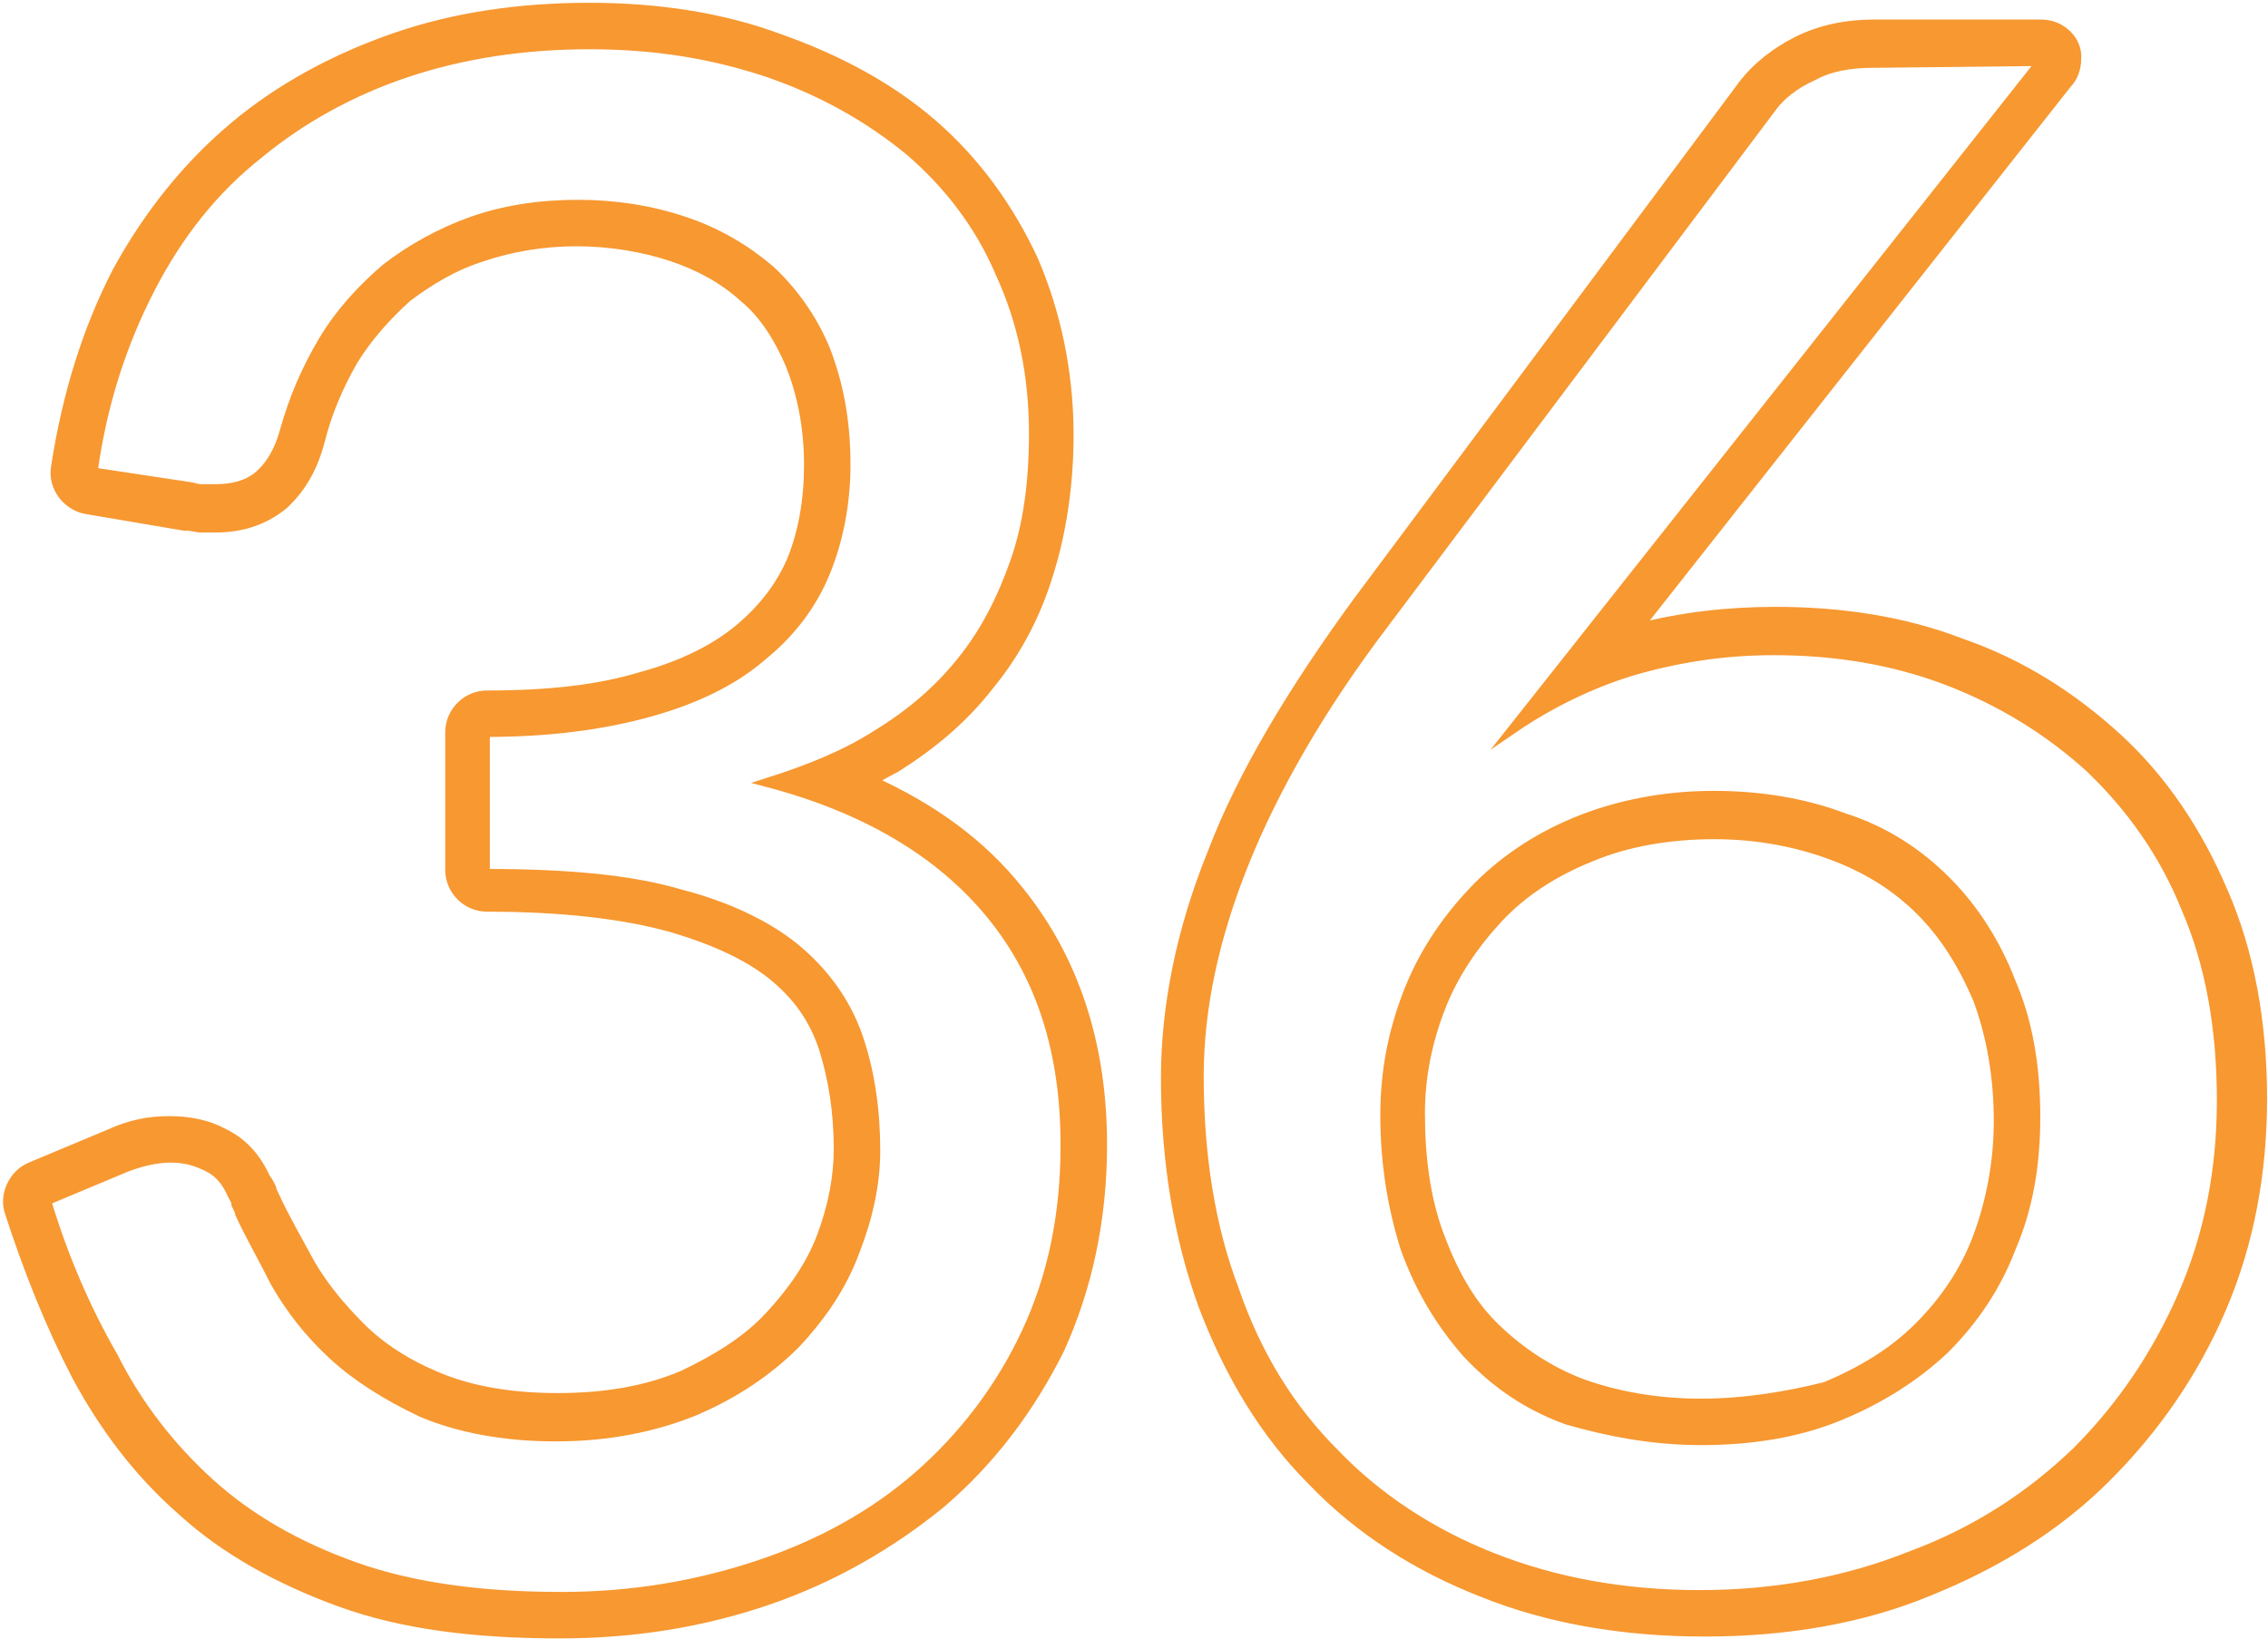 <?xml version="1.0" encoding="utf-8"?>
<!-- Generator: Adobe Illustrator 24.0.3, SVG Export Plug-In . SVG Version: 6.00 Build 0)  -->
<svg version="1.1" id="Layer_1" xmlns="http://www.w3.org/2000/svg" xmlns:xlink="http://www.w3.org/1999/xlink" x="0px" y="0px"
	 viewBox="0 0 122 88.2" style="enable-background:new 0 0 122 88.2;" xml:space="preserve">
<style type="text/css">
	.st0{fill:#F79831;stroke:#F79831;stroke-width:0.5;stroke-miterlimit:10;}
</style>
<g>
	<g>
		<path class="st0" d="M31.7,2.4c3.5,0,6.6,0.5,9.6,1.5c2.9,1,5.4,2.4,7.6,4.2c2.1,1.8,3.8,4,4.9,6.6c1.2,2.6,1.8,5.5,1.8,8.6
			c0,2.6-0.3,4.9-1,6.9S53,34,51.7,35.6c-1.2,1.5-2.7,2.8-4.5,3.9c-1.7,1.1-3.7,1.9-5.9,2.6c5.3,1.4,9.3,3.8,12,7.1s4,7.4,4,12.4
			c0,3.8-0.7,7.1-2.1,10.1c-1.4,3-3.4,5.6-5.8,7.7s-5.3,3.7-8.6,4.8c-3.3,1.1-6.8,1.7-10.6,1.7c-4.3,0-8-0.5-11.1-1.6
			s-5.7-2.6-7.8-4.5S7.4,75.6,6.1,73c-1.5-2.6-2.7-5.4-3.6-8.4l4.3-1.8c0.8-0.3,1.6-0.5,2.4-0.5c0.8,0,1.4,0.2,2,0.5s1,0.8,1.3,1.5
			c0.1,0.2,0.2,0.3,0.2,0.5c0.1,0.2,0.2,0.4,0.2,0.5c0.5,1.1,1.2,2.3,1.9,3.7c0.8,1.4,1.8,2.7,3.1,3.9c1.3,1.2,2.9,2.2,4.8,3.1
			c1.9,0.8,4.3,1.3,7.2,1.3c2.8,0,5.3-0.5,7.5-1.4c2.1-0.9,3.9-2.1,5.4-3.6c1.4-1.5,2.5-3.1,3.2-5c0.7-1.8,1.1-3.6,1.1-5.4
			c0-2.2-0.3-4.2-0.9-6c-0.6-1.8-1.7-3.4-3.2-4.7s-3.7-2.4-6.4-3.1c-2.7-0.8-6.2-1.1-10.5-1.1v-7.6c3.5,0,6.4-0.4,8.9-1.1
			c2.5-0.7,4.5-1.7,6-3c1.6-1.3,2.7-2.8,3.4-4.5s1.1-3.7,1.1-5.8c0-2.4-0.4-4.4-1.1-6.2c-0.7-1.7-1.8-3.2-3-4.3
			c-1.3-1.1-2.8-2-4.6-2.6C35,11.3,33.1,11,31.1,11c-2.1,0-4,0.3-5.7,0.9c-1.7,0.6-3.3,1.5-4.6,2.5c-1.3,1.1-2.5,2.4-3.4,3.9
			s-1.6,3.1-2.1,4.9c-0.3,1.1-0.8,1.9-1.4,2.4c-0.6,0.5-1.4,0.7-2.3,0.7c-0.2,0-0.4,0-0.6,0c-0.2,0-0.4,0-0.7-0.1L5,25.4
			c0.5-3.7,1.6-7,3.1-9.9s3.4-5.3,5.8-7.2c2.3-1.9,5-3.4,8-4.4S28.2,2.4,31.7,2.4 M31.7,0.4C28,0.4,24.5,0.9,21.3,2
			s-6.2,2.7-8.7,4.8S8,11.5,6.3,14.6C4.7,17.7,3.6,21.2,3,25.1c-0.2,1.1,0.6,2.1,1.6,2.3l5.3,0.9c0,0,0,0,0.1,0
			c0.3,0,0.6,0.1,0.8,0.1c0.3,0,0.5,0,0.8,0c1.4,0,2.6-0.4,3.6-1.2c0.9-0.8,1.6-1.9,2-3.4c0.4-1.6,1-3,1.8-4.4
			c0.8-1.3,1.8-2.4,2.9-3.4c1.2-0.9,2.5-1.7,4.1-2.2c1.5-0.5,3.2-0.8,5-0.8s3.6,0.3,5.1,0.8S38.9,15,40,16c1.1,0.9,1.9,2.2,2.5,3.6
			c0.6,1.5,1,3.3,1,5.4c0,1.9-0.3,3.6-0.9,5.1c-0.6,1.4-1.5,2.6-2.8,3.7c-1.3,1.1-3.1,2-5.3,2.6c-2.3,0.7-5,1-8.3,1
			c-1.1,0-2,0.9-2,2v7.4c0,1.1,0.9,2,2,2c4.1,0,7.4,0.4,9.9,1.1c2.4,0.7,4.3,1.6,5.6,2.7c1.3,1.1,2.1,2.3,2.6,3.8
			c0.5,1.6,0.8,3.4,0.8,5.4c0,1.5-0.3,3.1-0.9,4.7c-0.6,1.6-1.6,3-2.8,4.3s-2.8,2.3-4.7,3.2c-1.9,0.8-4.1,1.2-6.7,1.2
			s-4.7-0.4-6.4-1.1c-1.7-0.7-3.1-1.6-4.2-2.7c-1.1-1.1-2-2.2-2.7-3.4c-0.7-1.3-1.4-2.5-1.9-3.6c-0.1-0.2-0.2-0.4-0.2-0.5
			c-0.1-0.2-0.2-0.4-0.3-0.5c-0.5-1.1-1.2-1.9-2.2-2.4c-0.9-0.5-1.9-0.7-3-0.7S7,60.5,5.9,61l-4.3,1.8c-0.9,0.4-1.4,1.5-1.1,2.4
			c1,3.1,2.2,6.1,3.6,8.8c1.5,2.8,3.4,5.3,5.7,7.3c2.3,2.1,5.2,3.7,8.5,4.9c3.3,1.2,7.2,1.7,11.8,1.7c4,0,7.7-0.6,11.2-1.8
			c3.5-1.2,6.6-3,9.3-5.2c2.7-2.3,4.8-5.1,6.4-8.3c1.5-3.3,2.3-7,2.3-11c0-5.4-1.5-10-4.5-13.7c-2-2.5-4.6-4.4-7.9-5.9
			c0.4-0.2,0.9-0.5,1.3-0.7c1.9-1.2,3.6-2.6,5-4.4c1.4-1.7,2.5-3.7,3.2-6c0.7-2.2,1.1-4.8,1.1-7.5c0-3.4-0.7-6.6-1.9-9.4
			c-1.3-2.8-3.1-5.3-5.4-7.3c-2.3-2-5.1-3.5-8.2-4.6C38.8,0.9,35.3,0.4,31.7,0.4L31.7,0.4z"/>
	</g>
	<g>
		<path class="st0" d="M109.8,3.3L109.8,3.3 M109.8,3.3L81.4,39.2c1.9-1.3,4.1-2.4,6.4-3.1c2.4-0.7,4.9-1.1,7.6-1.1
			c3.3,0,6.4,0.5,9.3,1.6s5.5,2.7,7.7,4.7c2.2,2.1,4,4.6,5.2,7.6c1.3,3,1.9,6.5,1.9,10.3s-0.7,7.3-2.1,10.5c-1.4,3.2-3.3,6-5.7,8.4
			c-2.5,2.4-5.4,4.3-8.9,5.6c-3.5,1.4-7.3,2.1-11.4,2.1s-7.8-0.7-11.1-2c-3.3-1.3-6.2-3.2-8.5-5.6c-2.4-2.4-4.2-5.3-5.4-8.8
			c-1.3-3.4-1.9-7.3-1.9-11.5c0-3.6,0.8-7.4,2.4-11.4s4.1-8.4,7.6-13L95.3,5.8c0.5-0.7,1.3-1.3,2.2-1.7c0.9-0.5,2-0.7,3.2-0.7
			L109.8,3.3 M91.5,77.5c2.7,0,5.2-0.4,7.4-1.3c2.2-0.9,4.1-2.1,5.7-3.6c1.6-1.6,2.8-3.4,3.6-5.5c0.9-2.1,1.3-4.4,1.3-7
			c0-2.7-0.4-5.1-1.3-7.2c-0.8-2.1-2-4-3.5-5.5s-3.3-2.7-5.5-3.4c-2.1-0.8-4.5-1.2-7-1.2c-2.7,0-5.2,0.5-7.4,1.4
			c-2.2,0.9-4.1,2.2-5.6,3.8s-2.7,3.4-3.5,5.5s-1.2,4.2-1.2,6.5c0,2.6,0.4,5,1.1,7.2c0.8,2.2,1.9,4,3.3,5.6c1.5,1.6,3.2,2.8,5.4,3.6
			C86.4,77,88.8,77.5,91.5,77.5 M109.8,1.3L109.8,1.3h-9c-1.5,0-2.9,0.3-4.1,0.9s-2.2,1.4-2.9,2.3L73,32.4
			c-3.5,4.8-6.2,9.3-7.8,13.5c-1.7,4.2-2.5,8.3-2.5,12.1c0,4.5,0.7,8.6,2,12.2c1.4,3.7,3.3,6.9,5.9,9.5c2.5,2.6,5.6,4.6,9.2,6
			c3.5,1.4,7.5,2.1,11.9,2.1s8.5-0.7,12.1-2.2c3.7-1.5,6.9-3.5,9.5-6.1s4.7-5.6,6.2-9.1s2.2-7.3,2.2-11.3c0-4.1-0.7-7.9-2.1-11.1
			c-1.4-3.3-3.3-6.1-5.7-8.3c-2.4-2.2-5.2-4-8.4-5.1c-3.1-1.2-6.5-1.7-10-1.7c-2.6,0-5.1,0.3-7.4,0.9l23.1-29.3
			c0.3-0.3,0.5-0.8,0.5-1.3C111.8,2.2,110.9,1.3,109.8,1.3L109.8,1.3z M109.8,5.3L109.8,5.3L109.8,5.3L109.8,5.3z M91.5,75.5
			c-2.4,0-4.6-0.4-6.5-1.1c-1.8-0.7-3.4-1.8-4.7-3.1c-1.3-1.3-2.2-3-2.9-4.9c-0.7-1.9-1-4.1-1-6.5c0-2,0.4-3.9,1.1-5.7
			s1.8-3.4,3.1-4.8c1.3-1.4,3-2.5,5-3.3c1.9-0.8,4.2-1.2,6.6-1.2c2.3,0,4.4,0.4,6.3,1.1c1.9,0.7,3.5,1.7,4.8,3s2.3,2.9,3.1,4.8
			c0.7,1.9,1.1,4.1,1.1,6.5c0,2.2-0.4,4.3-1.1,6.2s-1.8,3.5-3.2,4.9c-1.4,1.4-3.1,2.4-5,3.2C96.2,75.1,93.9,75.5,91.5,75.5
			L91.5,75.5z"/>
	</g>
</g>
</svg>
